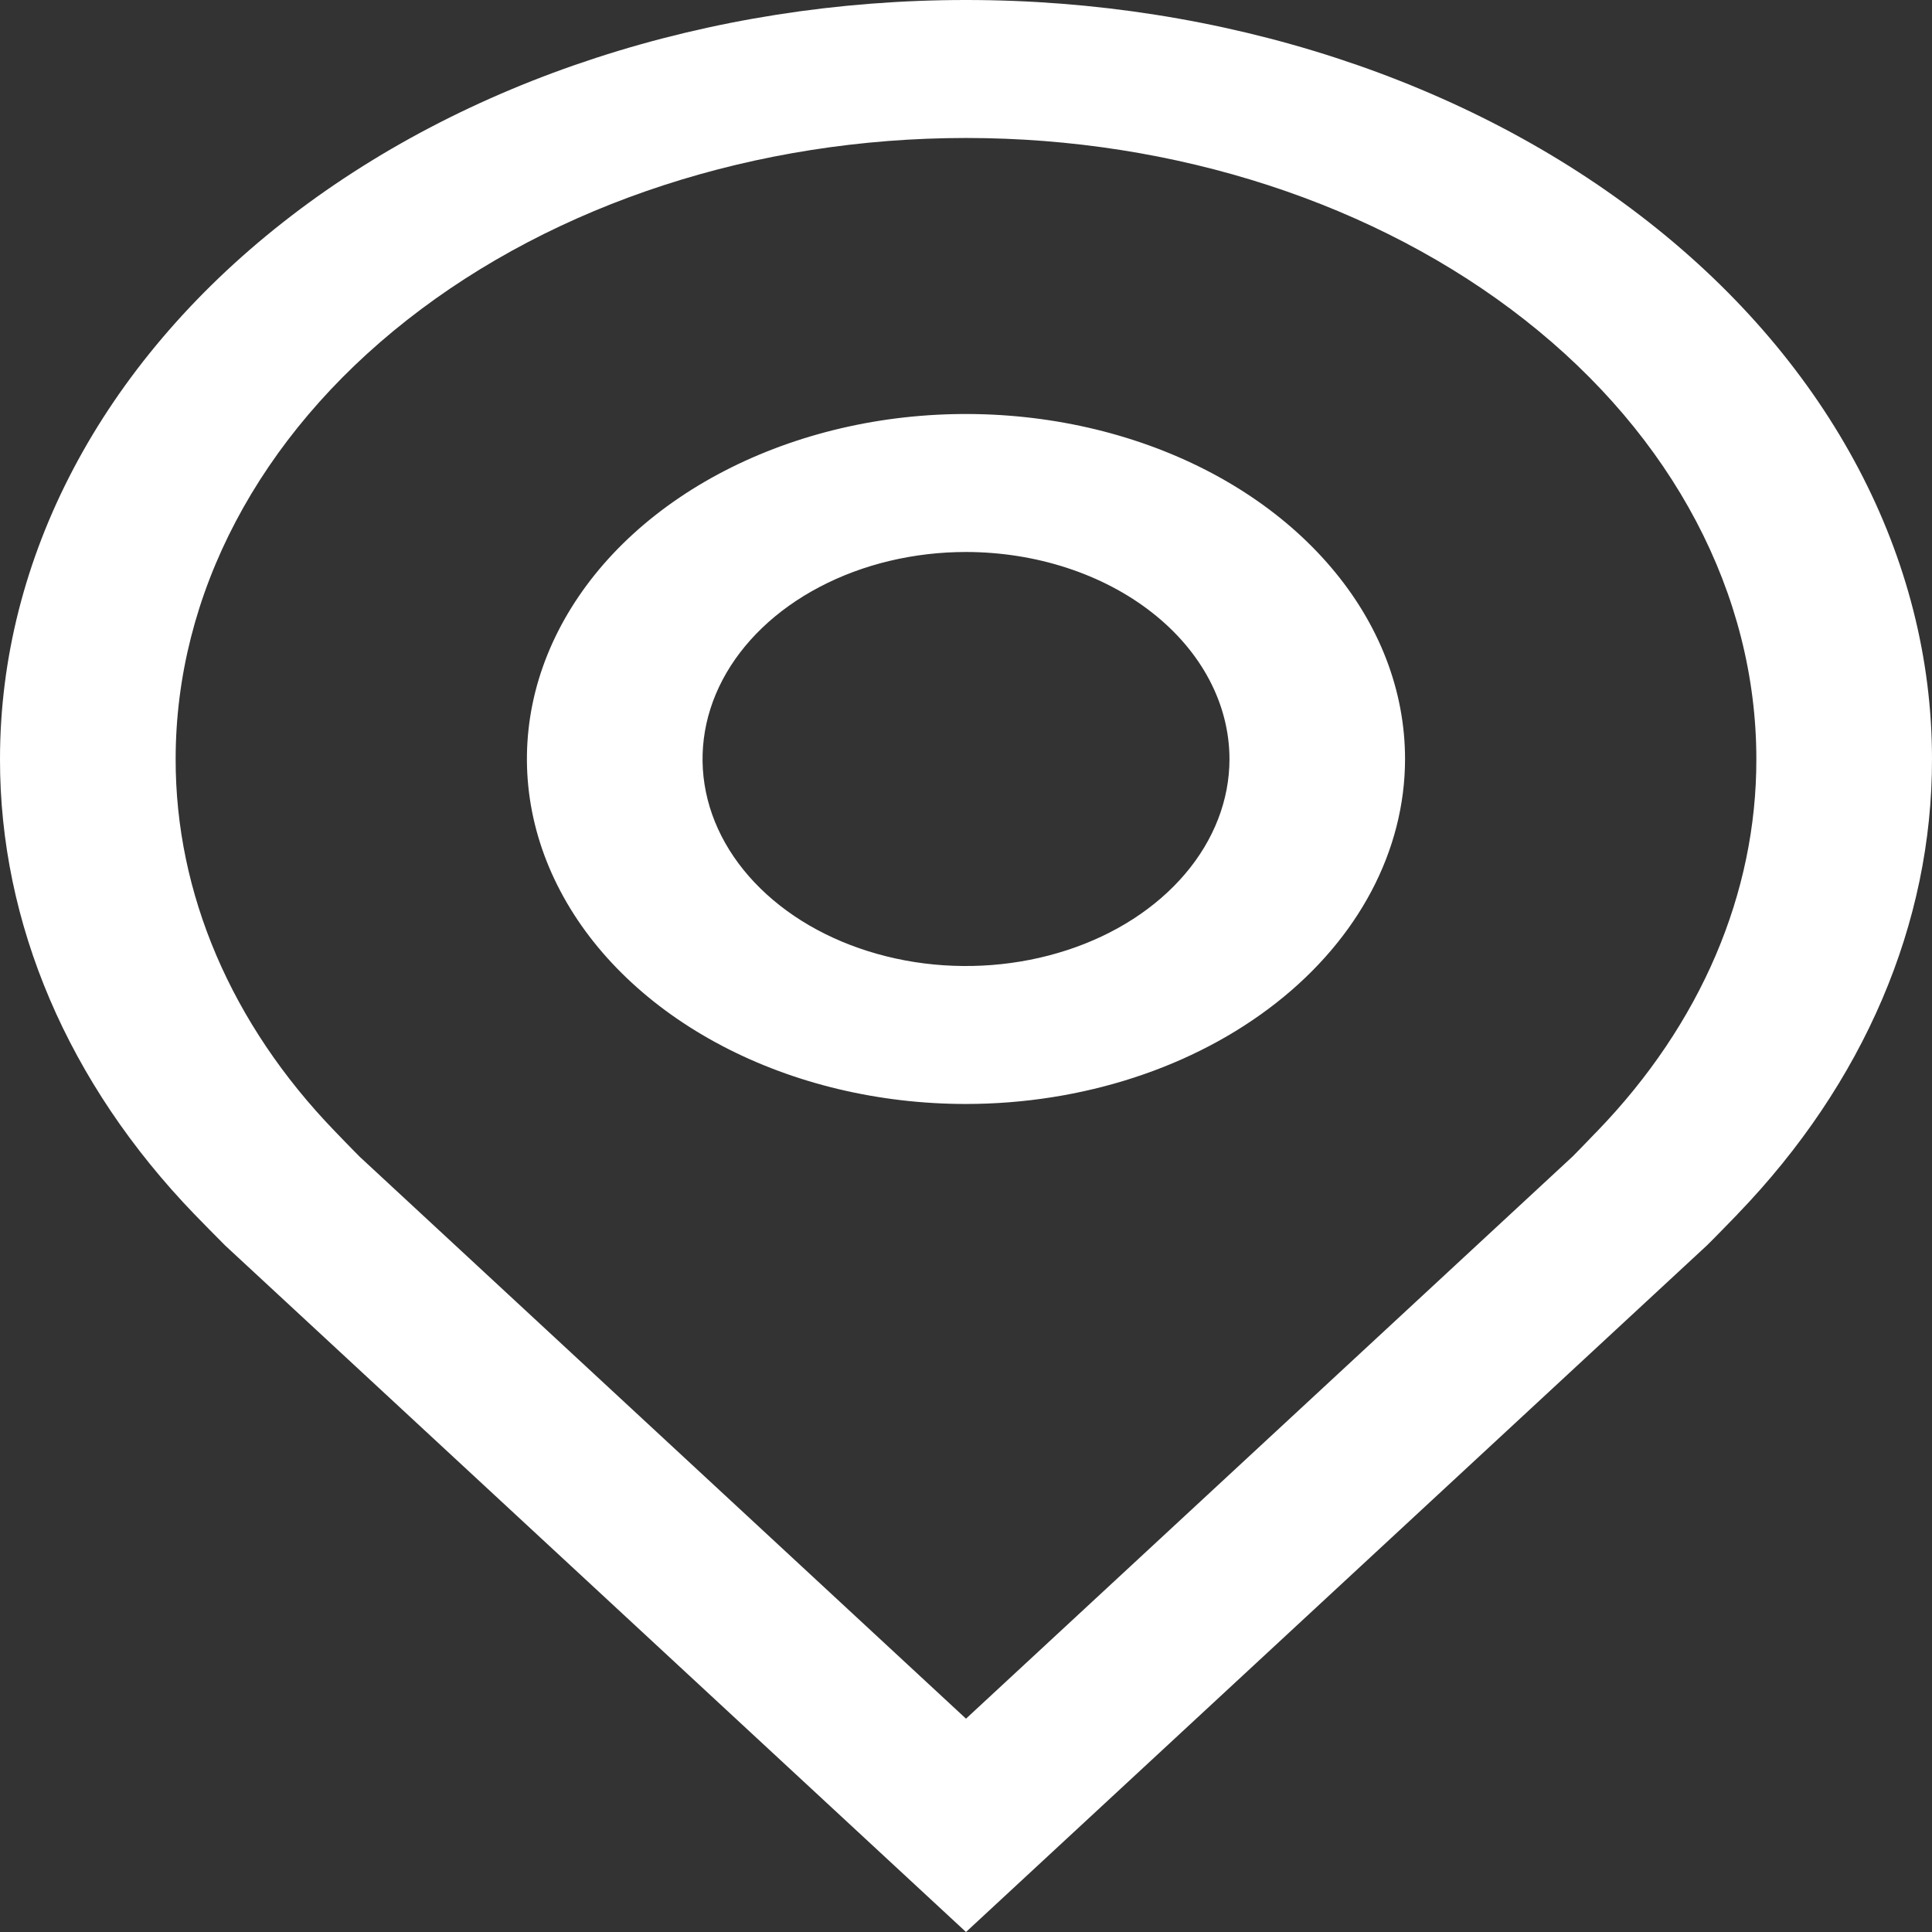 <svg width="24" height="24" viewBox="0 0 24 24" fill="none" xmlns="http://www.w3.org/2000/svg">
<rect x="0" y="0" width="24" height="24" fill="#333333" stroke="none"/>
<path fill-rule="evenodd" clip-rule="evenodd" d="M2.797 15.472L12 24L21.206 15.469C21.255 15.423 21.582 15.086 21.582 15.086L21.584 15.083C23.154 13.456 24.003 11.47 24 9.429C24 6.928 22.736 4.53 20.485 2.762C18.235 0.993 15.183 0 12 0C8.817 0 5.765 0.993 3.515 2.762C1.264 4.53 7.53183e-06 6.928 7.53183e-06 9.429C-0.003 11.471 0.846 13.458 2.417 15.086C2.543 15.215 2.669 15.344 2.797 15.472ZM4.472 14.373C4.414 14.317 4.16 14.053 4.16 14.053C2.874 12.723 2.179 11.098 2.182 9.429C2.182 7.383 3.216 5.42 5.058 3.974C6.899 2.527 9.396 1.714 12 1.714C14.604 1.714 17.101 2.527 18.942 3.974C20.784 5.42 21.818 7.383 21.818 9.429C21.821 11.098 21.127 12.721 19.843 14.05C19.842 14.05 19.827 14.066 19.803 14.091C19.729 14.168 19.575 14.328 19.538 14.364L12 21.35L4.472 14.373ZM8.97 12.992C9.867 13.463 10.921 13.714 12 13.714C13.446 13.713 14.832 13.261 15.855 12.457C16.878 11.654 17.453 10.565 17.454 9.429C17.454 8.581 17.135 7.752 16.535 7.048C15.936 6.343 15.084 5.793 14.087 5.469C13.091 5.145 11.994 5.06 10.936 5.225C9.878 5.391 8.906 5.799 8.143 6.398C7.38 6.997 6.861 7.761 6.65 8.592C6.44 9.424 6.548 10.286 6.961 11.069C7.373 11.852 8.073 12.521 8.97 12.992ZM10.182 7.291C10.72 7.008 11.353 6.857 12 6.857C12.868 6.858 13.7 7.129 14.313 7.611C14.927 8.093 15.272 8.747 15.273 9.429C15.273 9.937 15.081 10.434 14.721 10.857C14.361 11.28 13.85 11.61 13.252 11.804C12.654 11.999 11.996 12.05 11.361 11.951C10.727 11.851 10.143 11.607 9.686 11.247C9.228 10.887 8.916 10.429 8.79 9.93C8.664 9.431 8.729 8.914 8.976 8.445C9.224 7.975 9.644 7.573 10.182 7.291Z" fill="white"/>
</svg>
